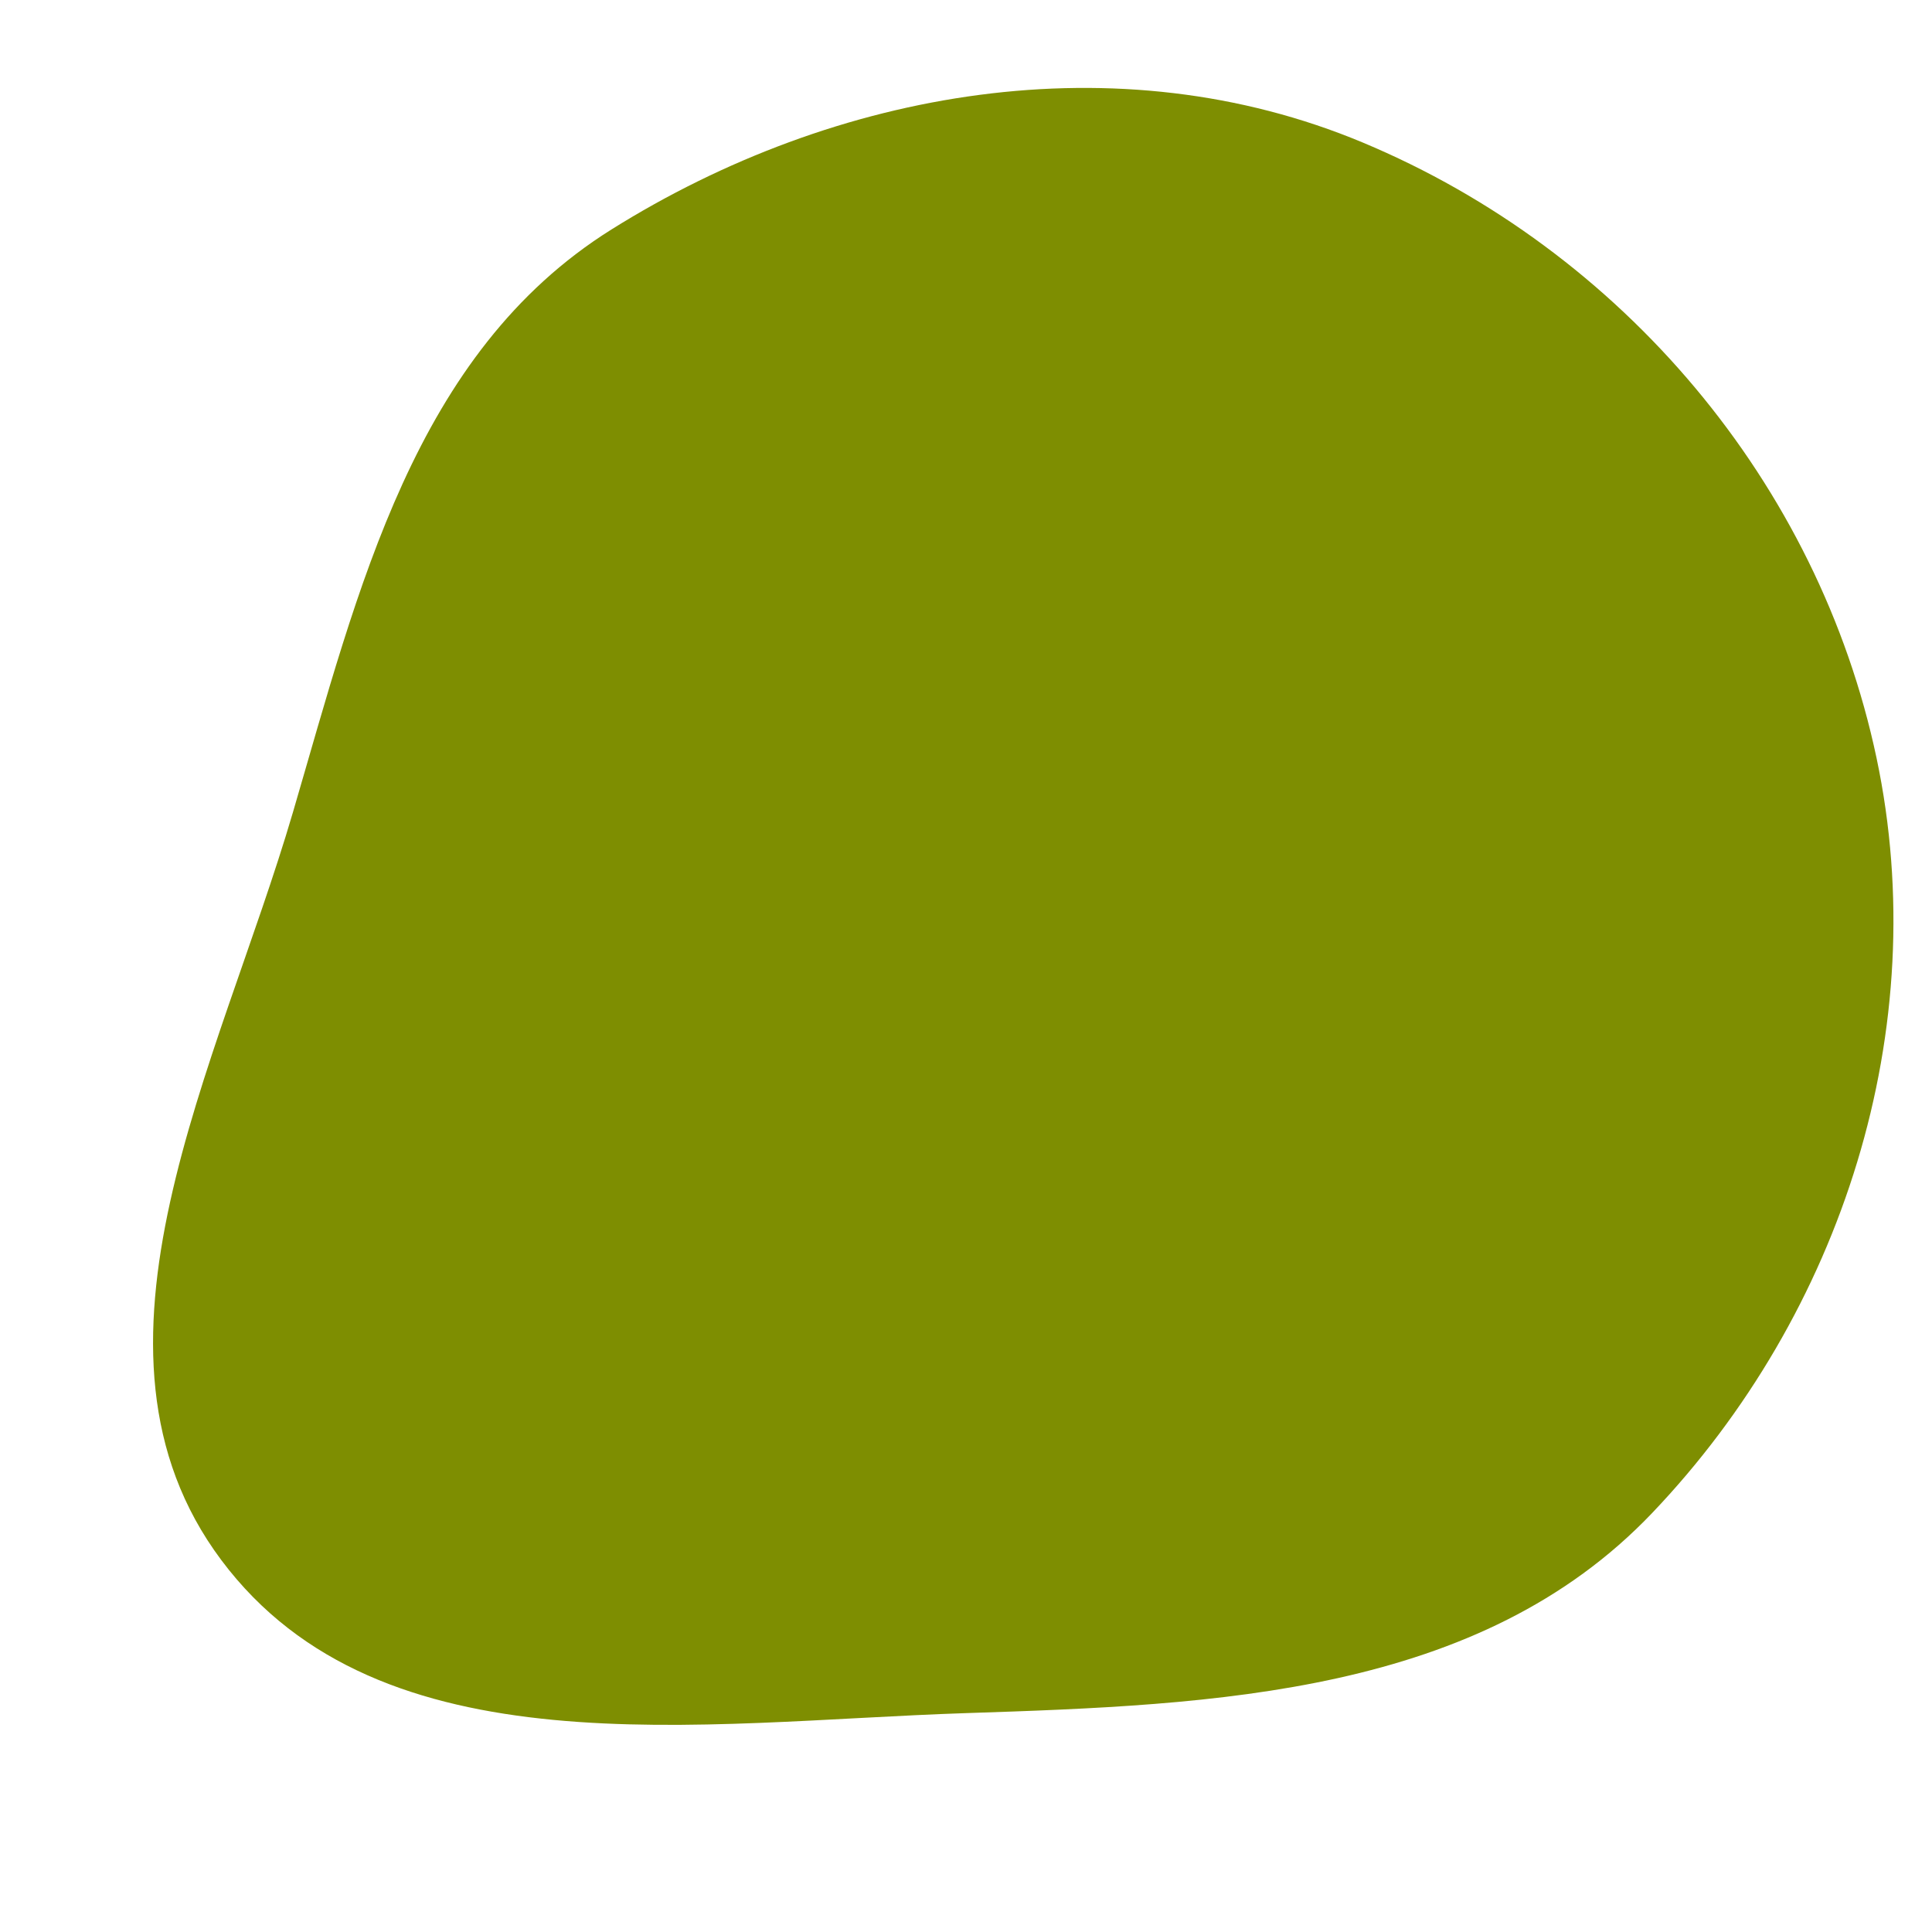 <svg width="256" height="256" viewBox="0 0 256 256" xmlns="http://www.w3.org/2000/svg">
    <path stroke="none" stroke-width="0" fill="#7e8e01" d="M128,226.997C161.19,225.911,195.99,224.528,218.906,200.495C244.164,174.007,256.219,136.272,248.656,100.461C240.955,63.995,214.941,33.245,180.551,18.877C148.124,5.328,110.791,11.763,81.006,30.416C54.85,46.797,47.497,78.028,38.812,107.643C28.992,141.132,8.421,178.746,29.311,206.702C50.462,235.006,92.685,228.153,128,226.997"/>
</svg>
